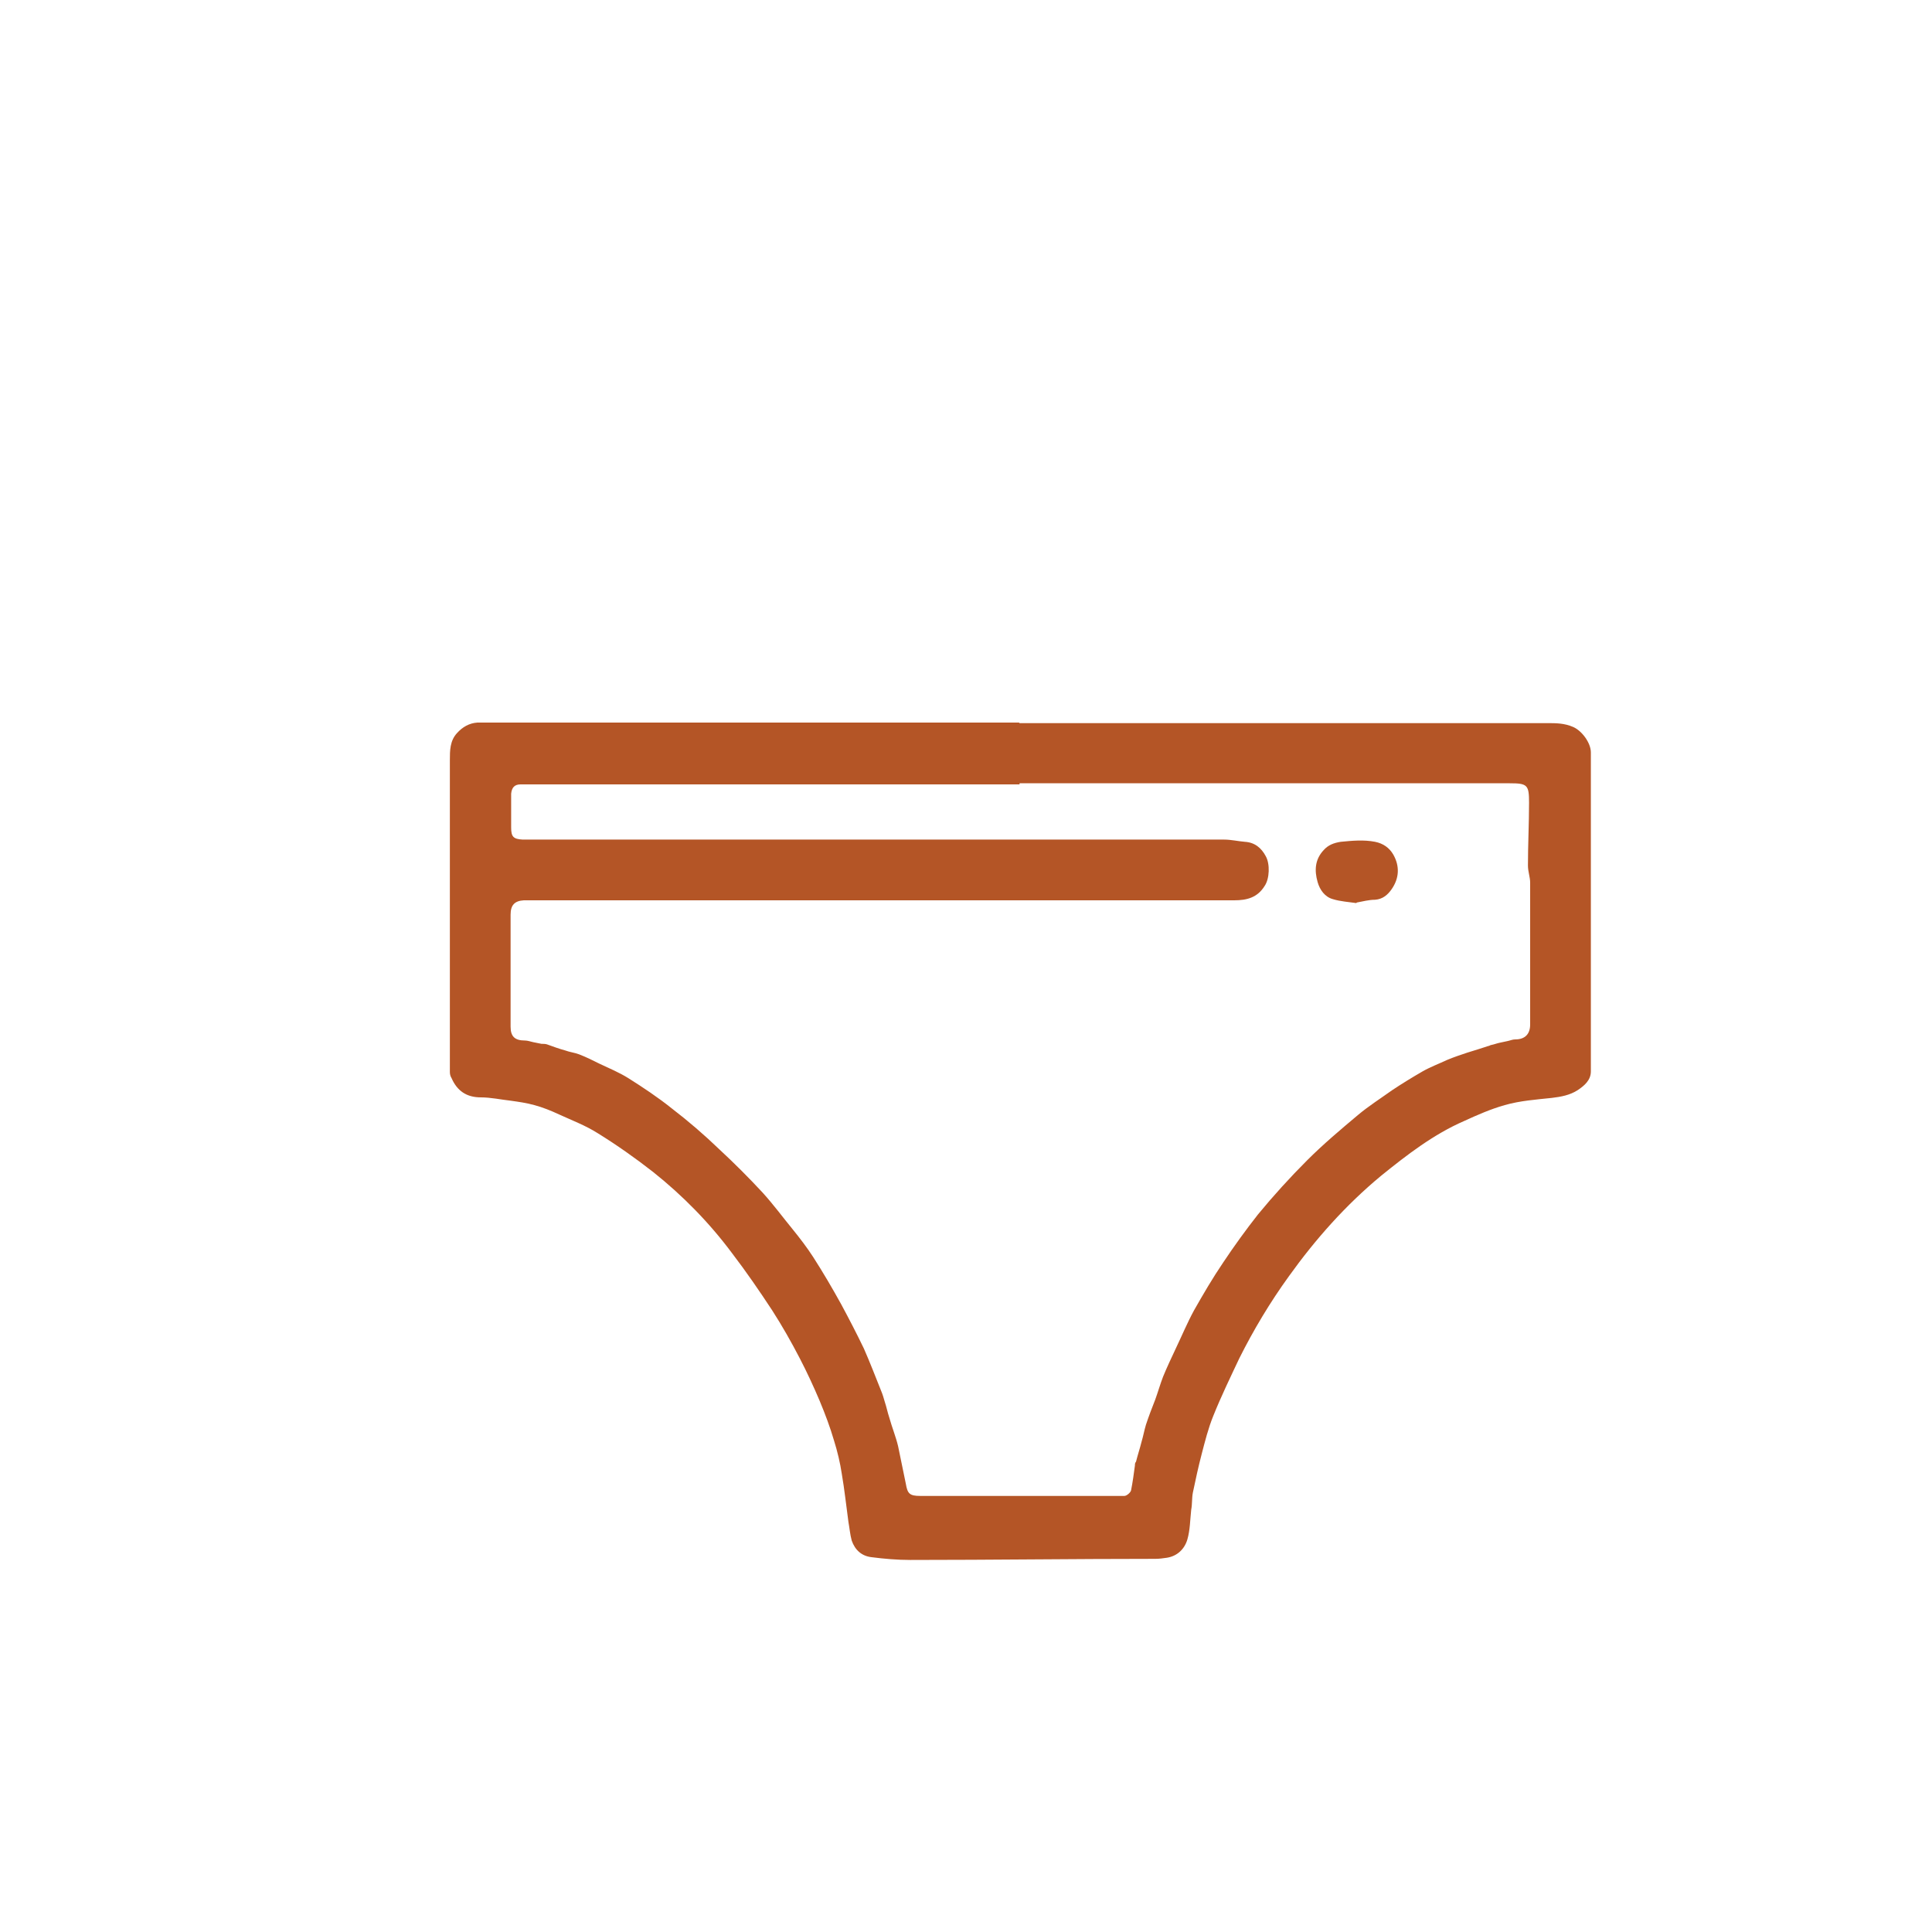 <?xml version="1.0" encoding="UTF-8"?>
<svg id="Layer_1" data-name="Layer 1" xmlns="http://www.w3.org/2000/svg" viewBox="0 0 35 35">
  <defs>
    <style>
      .cls-1 {
        fill: #b45526;
      }
    </style>
  </defs>
  <path class="cls-1" d="M18.47,13.1c3.19,0,6.37,0,9.56,0,.16,0,.31,0,.47,.07,.16,.07,.32,.29,.32,.46,0,1.93,0,3.85,0,5.78,0,.16-.12,.26-.24,.34-.14,.09-.3,.12-.47,.14-.28,.03-.57,.05-.85,.13-.25,.07-.5,.18-.74,.29-.55,.24-1.03,.61-1.5,.99-.64,.53-1.19,1.15-1.67,1.82-.34,.47-.64,.97-.9,1.49-.16,.34-.33,.69-.47,1.04-.09,.22-.15,.46-.21,.69-.06,.23-.11,.46-.16,.7-.02,.1-.01,.21-.03,.31-.02,.18-.02,.37-.07,.54-.05,.17-.18,.3-.37,.33-.07,.01-.14,.02-.21,.02-1.48,0-2.96,.02-4.44,.02-.23,0-.47-.02-.7-.05-.18-.02-.3-.13-.36-.3-.03-.11-.04-.23-.06-.34-.04-.29-.07-.58-.12-.87-.03-.2-.08-.41-.14-.6-.07-.24-.16-.48-.26-.72-.11-.26-.23-.52-.36-.77-.15-.29-.32-.59-.5-.87-.23-.35-.47-.7-.73-1.04-.41-.55-.89-1.04-1.43-1.47-.32-.25-.66-.49-1-.7-.22-.14-.46-.23-.7-.34-.15-.07-.3-.13-.45-.17-.14-.04-.29-.06-.43-.08-.18-.02-.36-.06-.54-.06-.26,0-.43-.12-.53-.35-.02-.03-.03-.07-.03-.11,0-.08,0-.15,0-.23,0-1.81,0-3.61,0-5.42,0-.17,0-.35,.13-.49,.1-.11,.22-.18,.37-.19,.09,0,.18,0,.27,0,3.18,0,6.36,0,9.54,0h0Zm0,1.11c-2.99,0-5.98,0-8.97,0-.02,0-.05,0-.07,0-.11,0-.16,.06-.17,.17,0,.2,0,.41,0,.61,0,.17,.04,.21,.21,.22,.02,0,.05,0,.07,0,4.21,0,8.42,0,12.64,0,.12,0,.25,.03,.37,.04,.18,.01,.3,.11,.38,.26,.08,.14,.07,.41-.02,.54-.13,.21-.32,.26-.55,.26-2.32,0-4.63,0-6.95,0-1.94,0-3.88,0-5.82,0-.03,0-.07,0-.1,0-.17,.01-.24,.09-.24,.26,0,.68,0,1.35,0,2.03,0,.18,.08,.25,.26,.25,.05,0,.1,.02,.15,.03,.05,.01,.1,.02,.15,.03,.03,0,.07,0,.1,.01,.11,.04,.22,.08,.33,.11,.08,.03,.17,.04,.25,.07,.13,.05,.25,.11,.37,.17,.17,.08,.36,.16,.52,.26,.27,.17,.54,.35,.79,.55,.3,.23,.59,.48,.86,.74,.27,.25,.54,.52,.79,.79,.19,.21,.36,.44,.54,.66,.13,.16,.26,.33,.37,.5,.18,.28,.35,.57,.51,.86,.14,.26,.28,.53,.41,.8,.11,.25,.21,.51,.31,.76,.03,.07,.05,.14,.07,.21,.03,.09,.05,.19,.08,.28,.05,.18,.12,.35,.16,.52,.05,.23,.09,.45,.14,.68,.03,.18,.07,.22,.26,.22,.85,0,1.7,0,2.55,0,.38,0,.77,0,1.15,0,.04,0,.11-.06,.12-.1,.03-.15,.05-.3,.07-.45,0-.02,0-.05,.02-.07,.03-.12,.07-.24,.1-.36,.03-.1,.05-.21,.08-.31,.05-.15,.11-.31,.17-.46,.05-.14,.09-.28,.14-.41,.07-.17,.15-.34,.23-.51,.11-.23,.21-.47,.33-.69,.17-.3,.34-.59,.53-.87,.2-.3,.41-.59,.63-.87,.28-.34,.58-.67,.89-.98,.29-.29,.61-.56,.92-.82,.19-.16,.41-.3,.62-.45,.18-.12,.36-.23,.55-.34,.14-.08,.3-.14,.45-.21,.12-.05,.24-.09,.36-.13,.13-.04,.26-.08,.38-.12,.02,0,.04-.02,.06-.02,.05-.01,.1-.03,.15-.04,.05-.01,.09-.02,.14-.03,.05-.01,.09-.03,.14-.03,.17,0,.27-.09,.27-.27,0-.86,0-1.71,0-2.57,0-.1-.04-.2-.04-.31,0-.38,.02-.76,.02-1.14,0-.32-.03-.35-.35-.35-2.96,0-5.92,0-8.88,0Z"/>
  <path class="cls-1" d="M24.57,16.36c-.14-.02-.29-.03-.42-.07-.15-.04-.24-.17-.28-.31-.06-.21-.05-.41,.11-.58,.08-.09,.18-.13,.31-.15,.21-.02,.41-.04,.62,0,.15,.03,.26,.11,.33,.23,.12,.21,.11,.43-.03,.63-.07,.1-.16,.18-.3,.19-.11,0-.22,.03-.33,.05Z"/>
</svg>